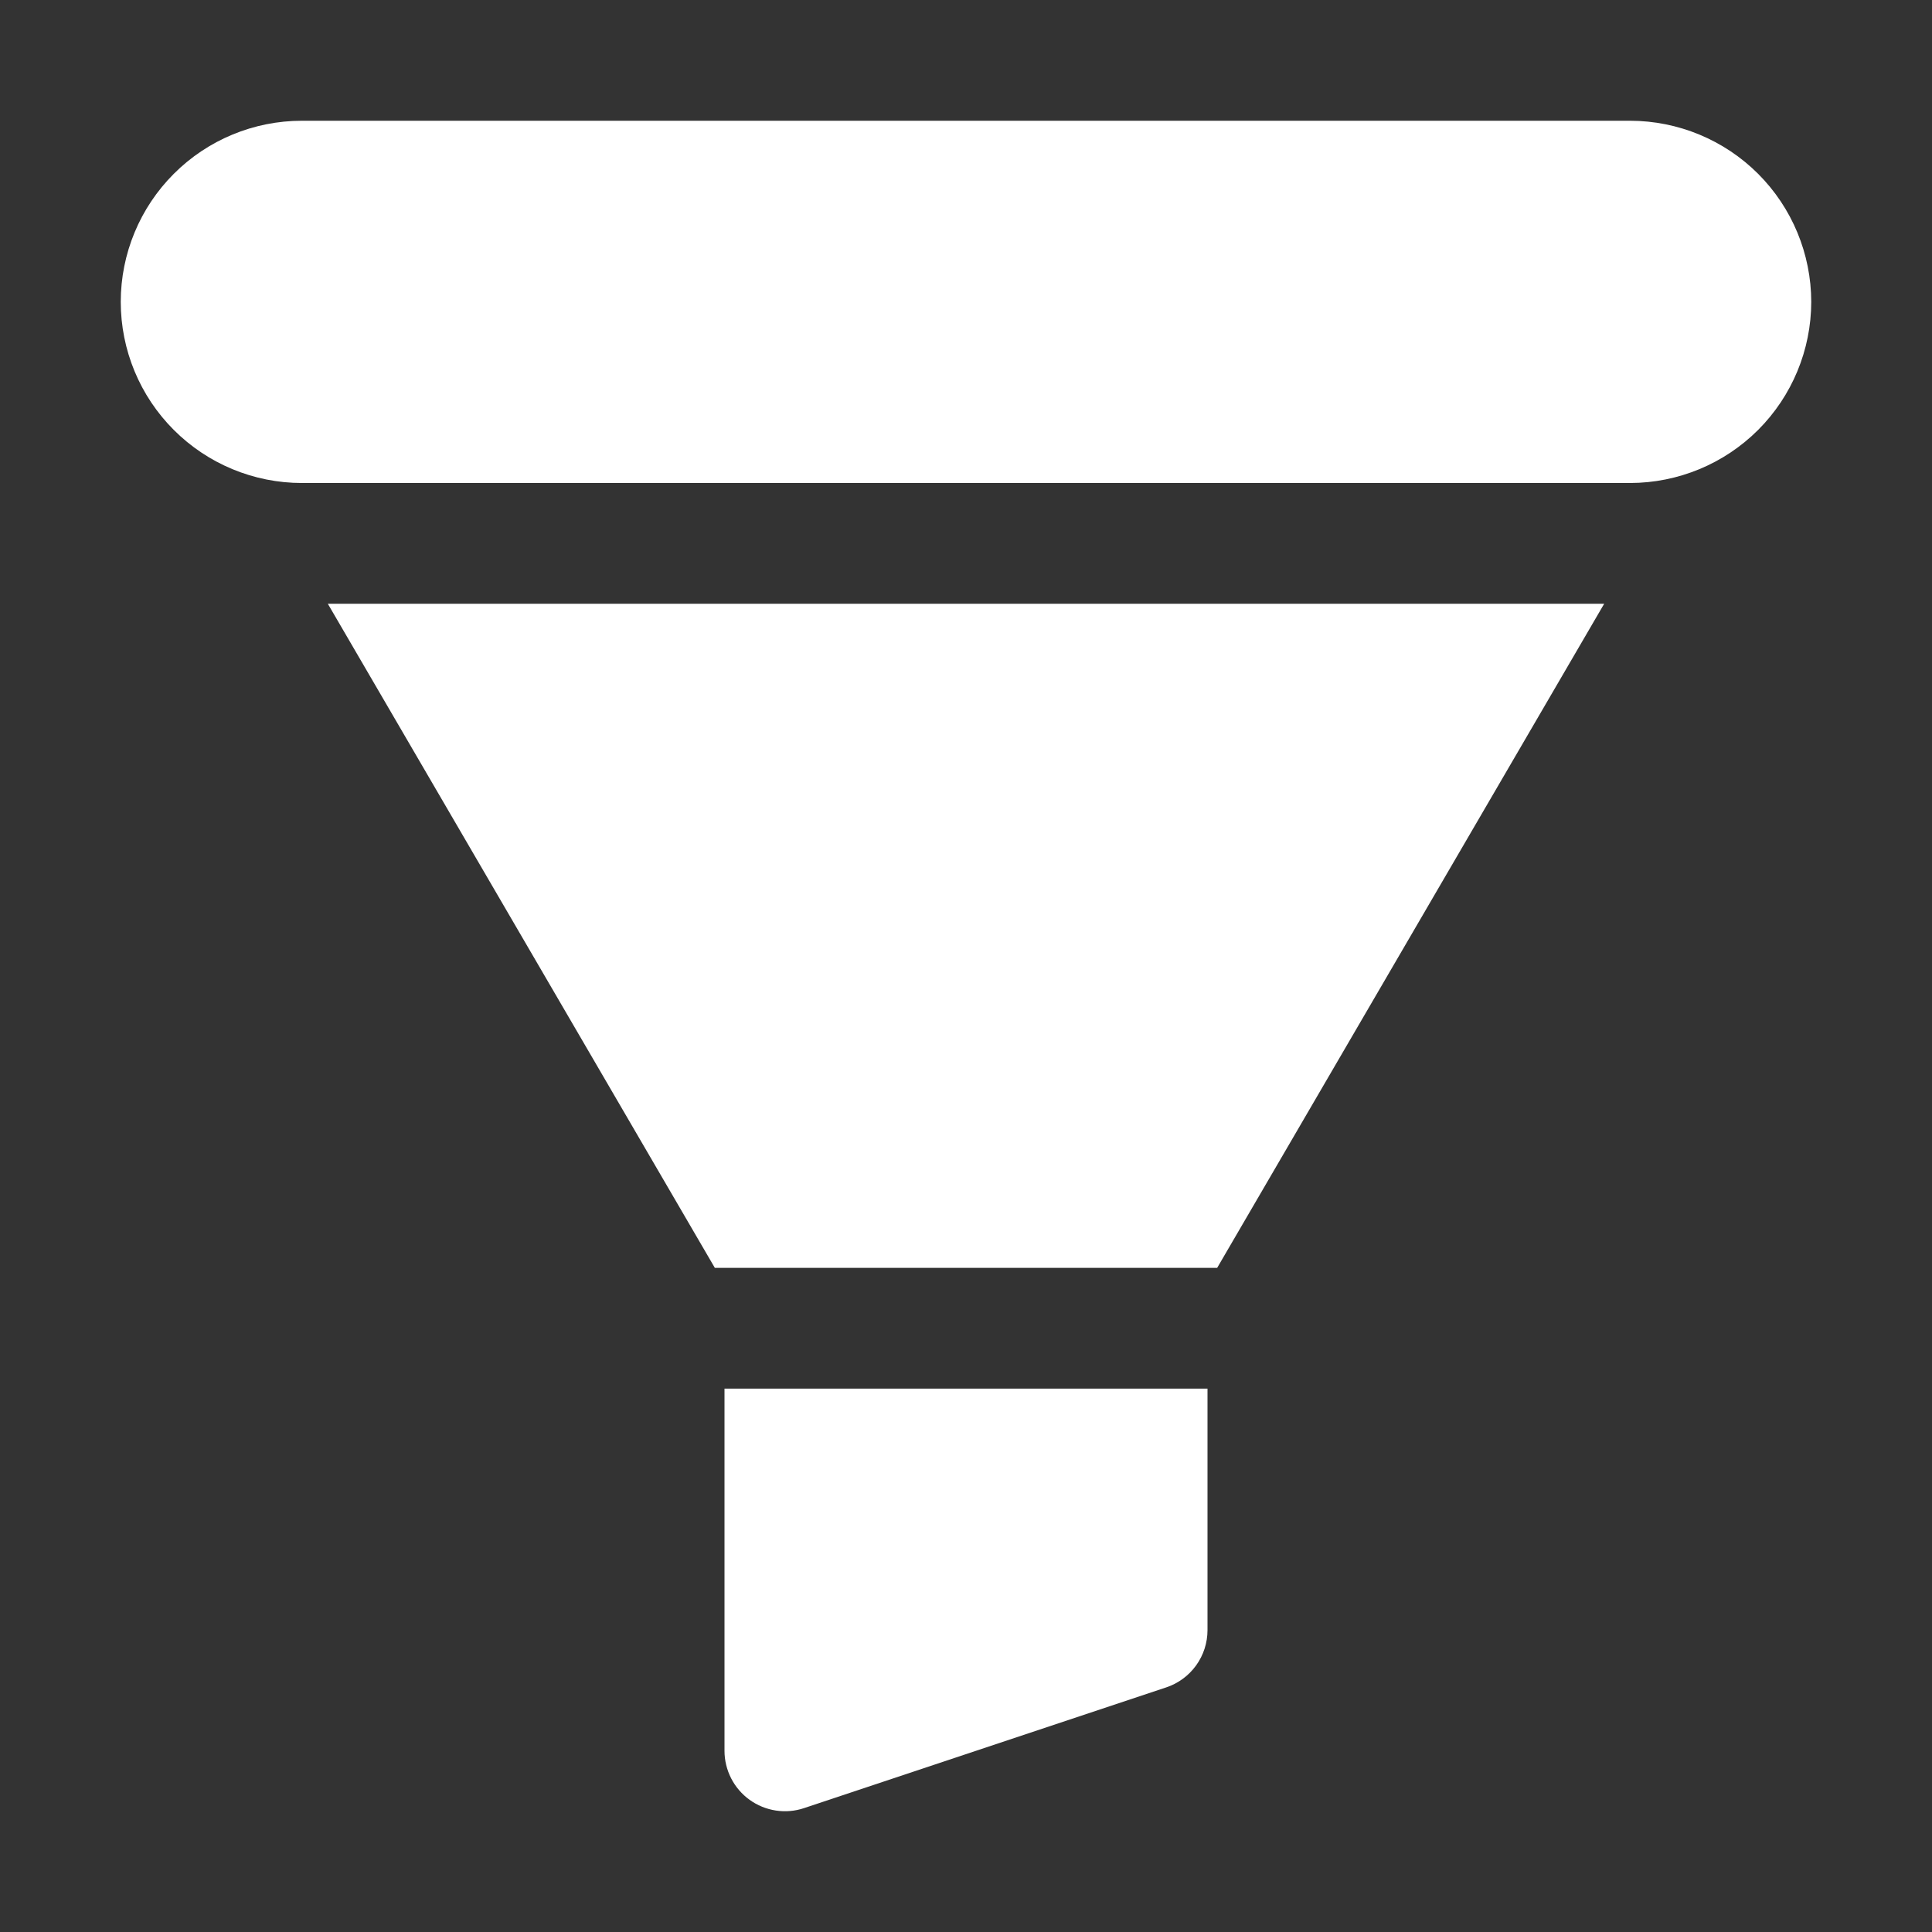 <svg width="56" height="56" viewBox="0 0 56 56" fill="none" xmlns="http://www.w3.org/2000/svg">
<rect x="0" y="0" width="56" height="56" fill="#333333" stroke="none"/>
<path d="M52.5 8.75C52.498 10.142 51.945 11.476 50.961 12.461C49.976 13.445 48.642 13.998 47.25 14H8.75C7.358 14 6.022 13.447 5.038 12.462C4.053 11.478 3.5 10.142 3.5 8.75C3.5 7.358 4.053 6.022 5.038 5.038C6.022 4.053 7.358 3.5 8.75 3.5H47.25C48.642 3.502 49.976 4.055 50.961 5.039C51.945 6.024 52.498 7.358 52.5 8.75ZM21 40.25V50.75C21 51.027 21.067 51.3 21.193 51.547C21.32 51.794 21.503 52.007 21.728 52.169C21.953 52.331 22.213 52.437 22.487 52.479C22.761 52.521 23.041 52.498 23.304 52.41L33.804 48.91C34.152 48.794 34.455 48.571 34.67 48.273C34.885 47.975 35 47.617 35 47.25V40.25H21ZM9.502 17.5L20.72 36.75H35.28L46.498 17.5H9.502Z" fill="white"/>
</svg>

